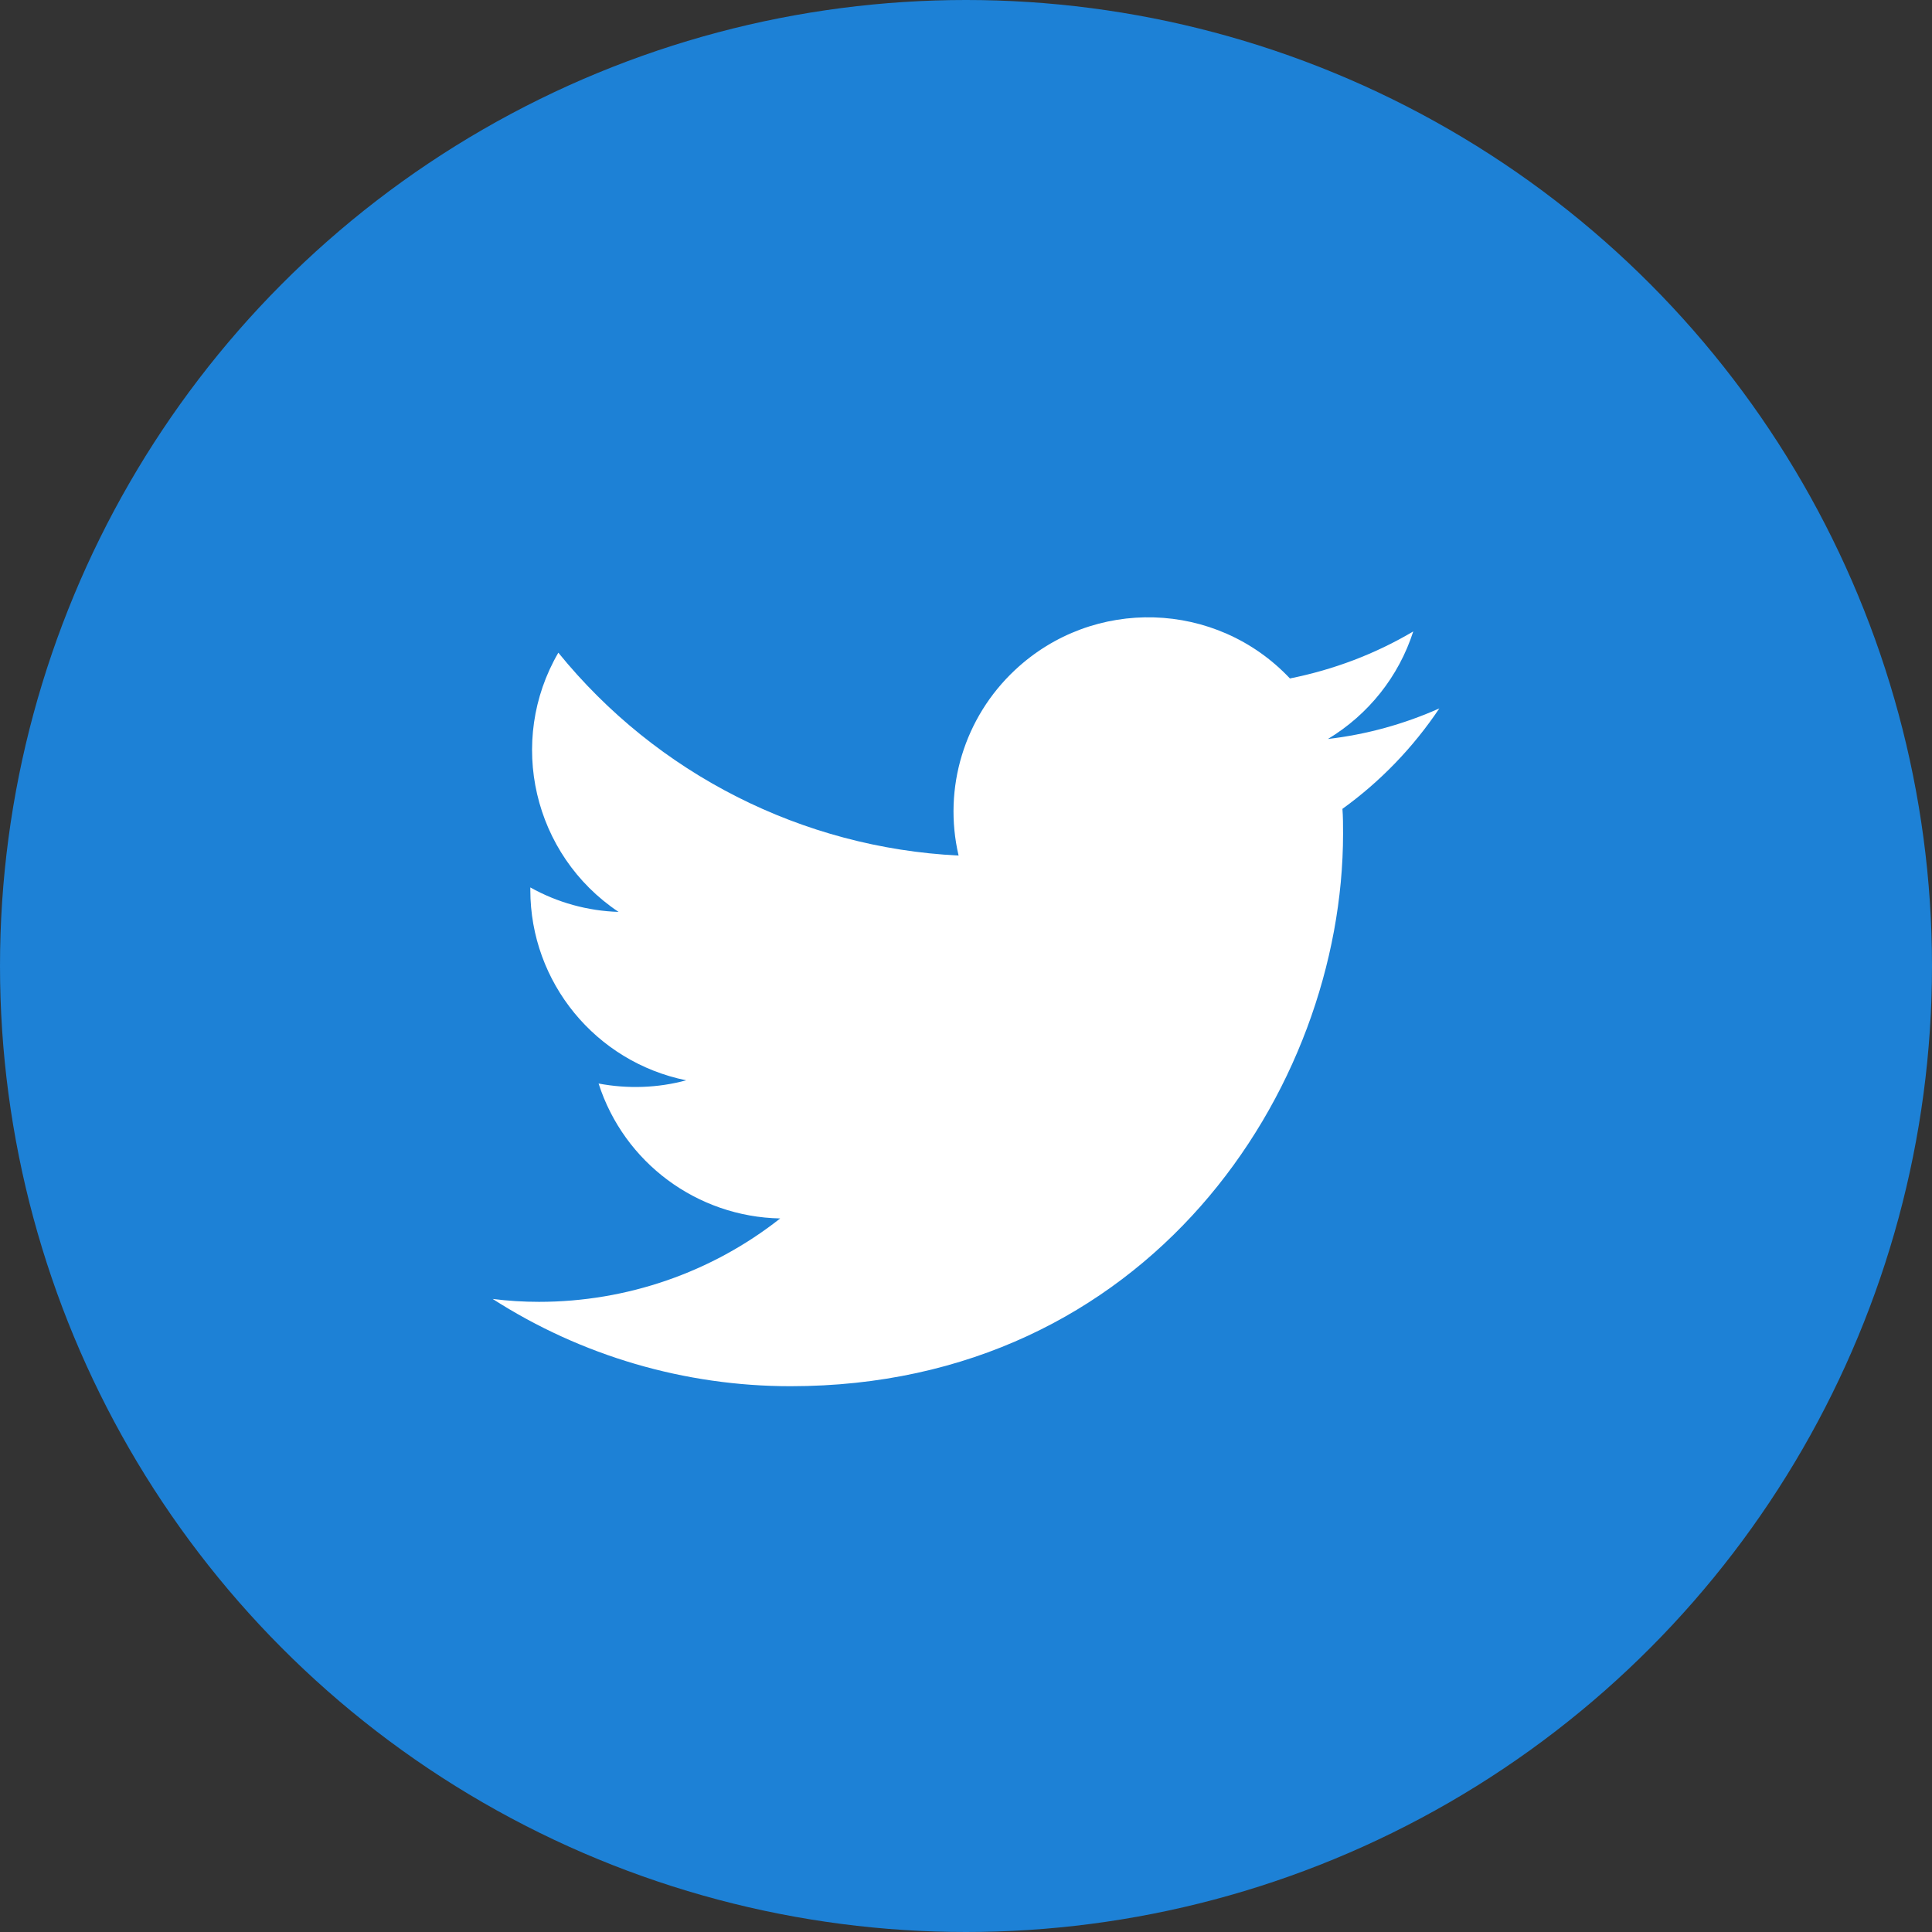 <?xml version="1.0" encoding="UTF-8"?><svg id="_レイヤー_5" xmlns="http://www.w3.org/2000/svg" viewBox="0 0 60 60"><rect x="0" y="0" width="60" height="60" fill="#333333" stroke="none"/><defs><style>.cls-1{fill:#fff;}.cls-2{fill:#1d81d6;}</style></defs><circle id="Oval-2" class="cls-2" cx="30" cy="30" r="30"/><path id="Logo" class="cls-1" d="M41.69,25.11c.02,.26,.02,.52,.02,.78,0,7.97-6.07,17.16-17.16,17.16h0c-3.28,0-6.49-.94-9.25-2.71,.48,.06,.96,.09,1.44,.09,2.72,0,5.36-.91,7.49-2.59-2.58-.05-4.85-1.73-5.64-4.19,.9,.17,1.84,.14,2.72-.1-2.81-.57-4.84-3.04-4.84-5.91v-.08c.84,.47,1.78,.73,2.74,.76-2.65-1.77-3.47-5.3-1.87-8.05,3.06,3.77,7.58,6.06,12.43,6.3-.49-2.1,.18-4.29,1.75-5.76,2.43-2.28,6.25-2.17,8.54,.26,1.35-.27,2.65-.76,3.83-1.46-.45,1.4-1.39,2.58-2.65,3.34,1.2-.14,2.36-.46,3.46-.95-.81,1.21-1.83,2.27-3.01,3.12Z"/></svg>